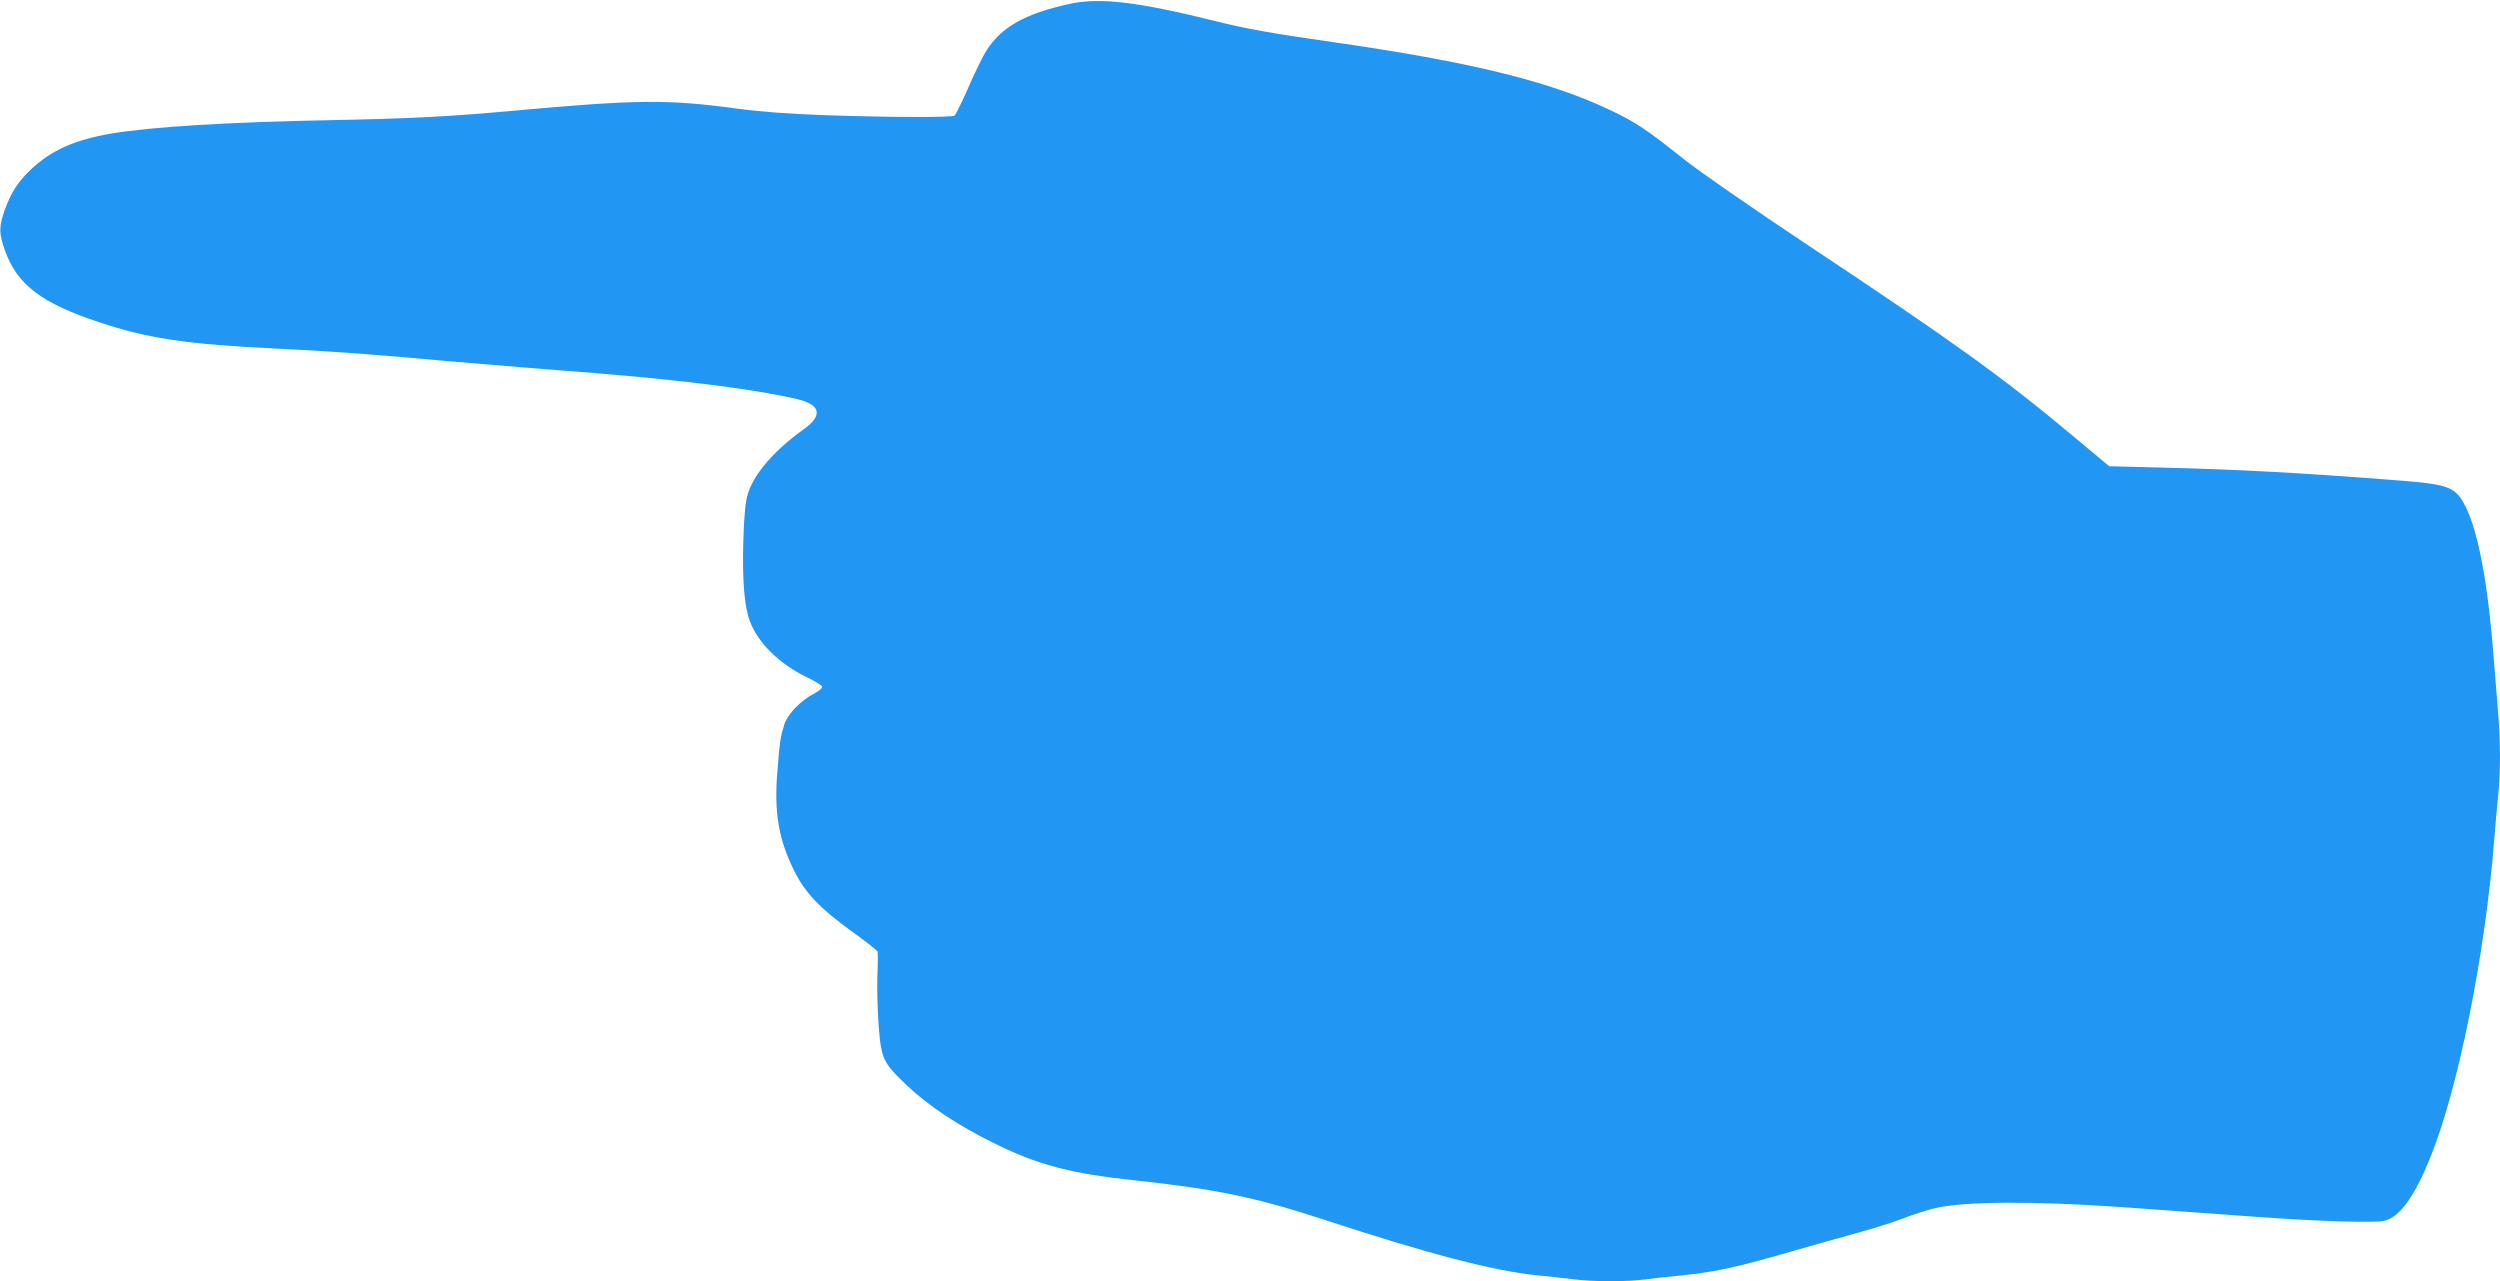 <?xml version="1.0" standalone="no"?>
<!DOCTYPE svg PUBLIC "-//W3C//DTD SVG 20010904//EN"
 "http://www.w3.org/TR/2001/REC-SVG-20010904/DTD/svg10.dtd">
<svg version="1.0" xmlns="http://www.w3.org/2000/svg"
 width="1280pt" height="656pt" viewBox="0 0 1280 656"
 preserveAspectRatio="xMidYMid meet">
<g transform="translate(0,656) scale(0.1,-0.1)"
fill="#2196f3" stroke="none">
<path d="M5471 6539 c-227 -51 -343 -117 -422 -240 -17 -28 -59 -112 -91 -187
-33 -75 -65 -140 -71 -144 -16 -10 -324 -9 -657 2 -193 7 -331 17 -465 35
-346 47 -509 45 -1125 -11 -340 -31 -538 -41 -935 -49 -541 -10 -930 -34
-1142 -70 -182 -32 -298 -84 -401 -179 -71 -67 -105 -120 -139 -215 -29 -84
-29 -117 3 -205 63 -174 186 -268 482 -366 253 -84 452 -113 911 -135 278 -13
490 -29 886 -65 61 -5 223 -19 360 -30 138 -11 309 -25 380 -30 464 -38 835
-85 1038 -134 119 -28 131 -83 33 -153 -149 -107 -250 -222 -285 -325 -14 -40
-20 -98 -25 -238 -6 -209 4 -343 34 -422 42 -111 151 -218 292 -286 43 -20 78
-43 78 -49 0 -7 -19 -22 -41 -34 -68 -34 -136 -105 -153 -157 -20 -65 -24 -88
-36 -244 -17 -207 6 -344 85 -504 56 -115 134 -196 302 -317 67 -48 123 -93
126 -99 2 -7 2 -65 -1 -128 -2 -63 1 -178 7 -254 13 -169 22 -187 146 -305
108 -102 260 -203 436 -290 233 -116 397 -159 734 -195 412 -44 616 -87 965
-201 533 -175 870 -263 1095 -285 61 -6 143 -15 183 -20 93 -13 284 -13 370 0
37 5 119 14 182 20 162 16 284 42 525 112 116 33 280 80 365 103 85 23 196 58
245 77 50 20 124 43 165 53 151 34 493 36 933 6 185 -13 530 -38 707 -51 329
-24 614 -32 660 -20 79 21 154 126 236 331 141 350 278 1036 324 1614 6 77 15
179 20 226 13 111 13 284 0 434 -5 66 -17 206 -25 310 -37 464 -109 759 -203
822 -45 30 -102 40 -332 57 -467 36 -763 52 -1163 62 l-268 7 -187 156 c-361
302 -612 482 -1353 974 -277 184 -562 382 -634 439 -189 151 -249 192 -376
252 -311 149 -717 249 -1429 351 -309 44 -445 69 -590 105 -403 101 -603 125
-759 89z"/>
</g>
</svg>

